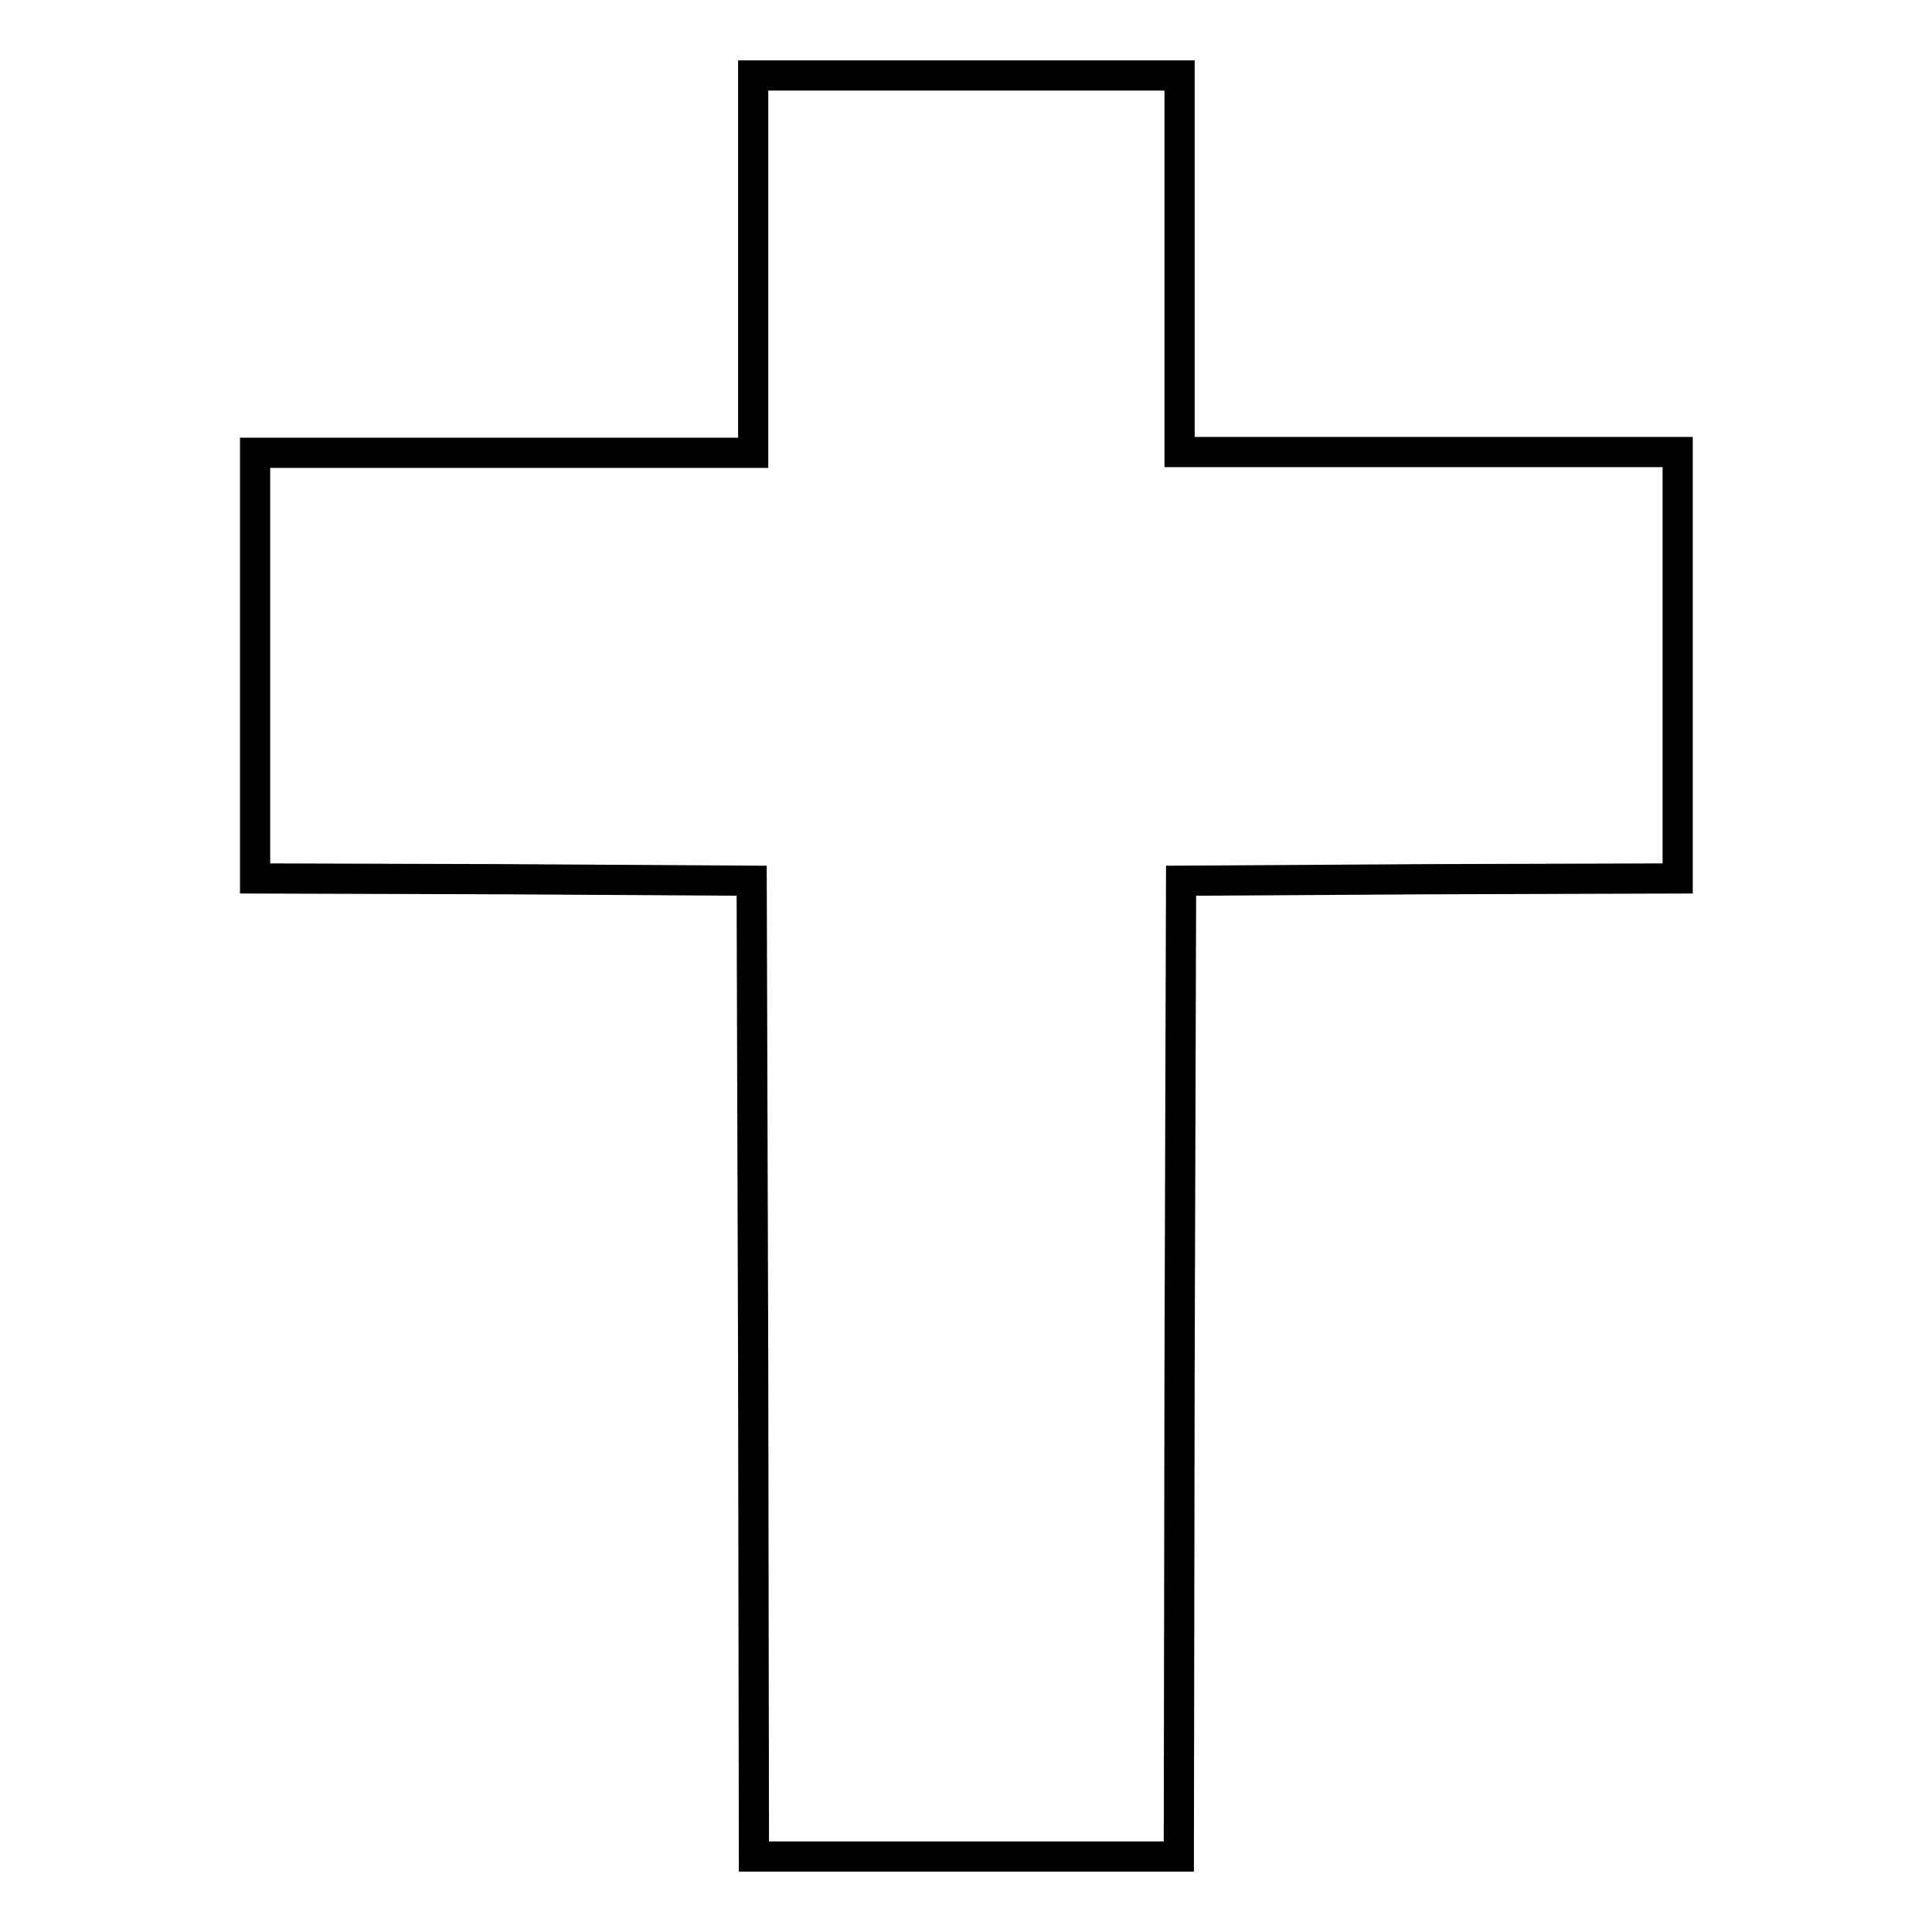 <?xml version="1.0" encoding="utf-8"?>
<!-- Svg Vector Icons : http://www.onlinewebfonts.com/icon -->
<!DOCTYPE svg PUBLIC "-//W3C//DTD SVG 1.1//EN" "http://www.w3.org/Graphics/SVG/1.1/DTD/svg11.dtd">
<svg version="1.1" xmlns="http://www.w3.org/2000/svg" xmlns:xlink="http://www.w3.org/1999/xlink" x="0px" y="0px" viewBox="0 0 256 256" enable-background="new 0 0 256 256" xml:space="preserve">
<g><g><g><path stroke-width="4" fill-opacity="0" stroke="#000000"  d="M99.8,35v25h-33h-33v28.2v28.2l32.9,0.1l32.9,0.2l0.2,64.6l0.1,64.7H128h28.2l0.1-64.7l0.2-64.6l32.9-0.2l32.9-0.1V88.2V59.9h-33h-33V35V10H128H99.8V35z"/></g></g></g>
</svg>